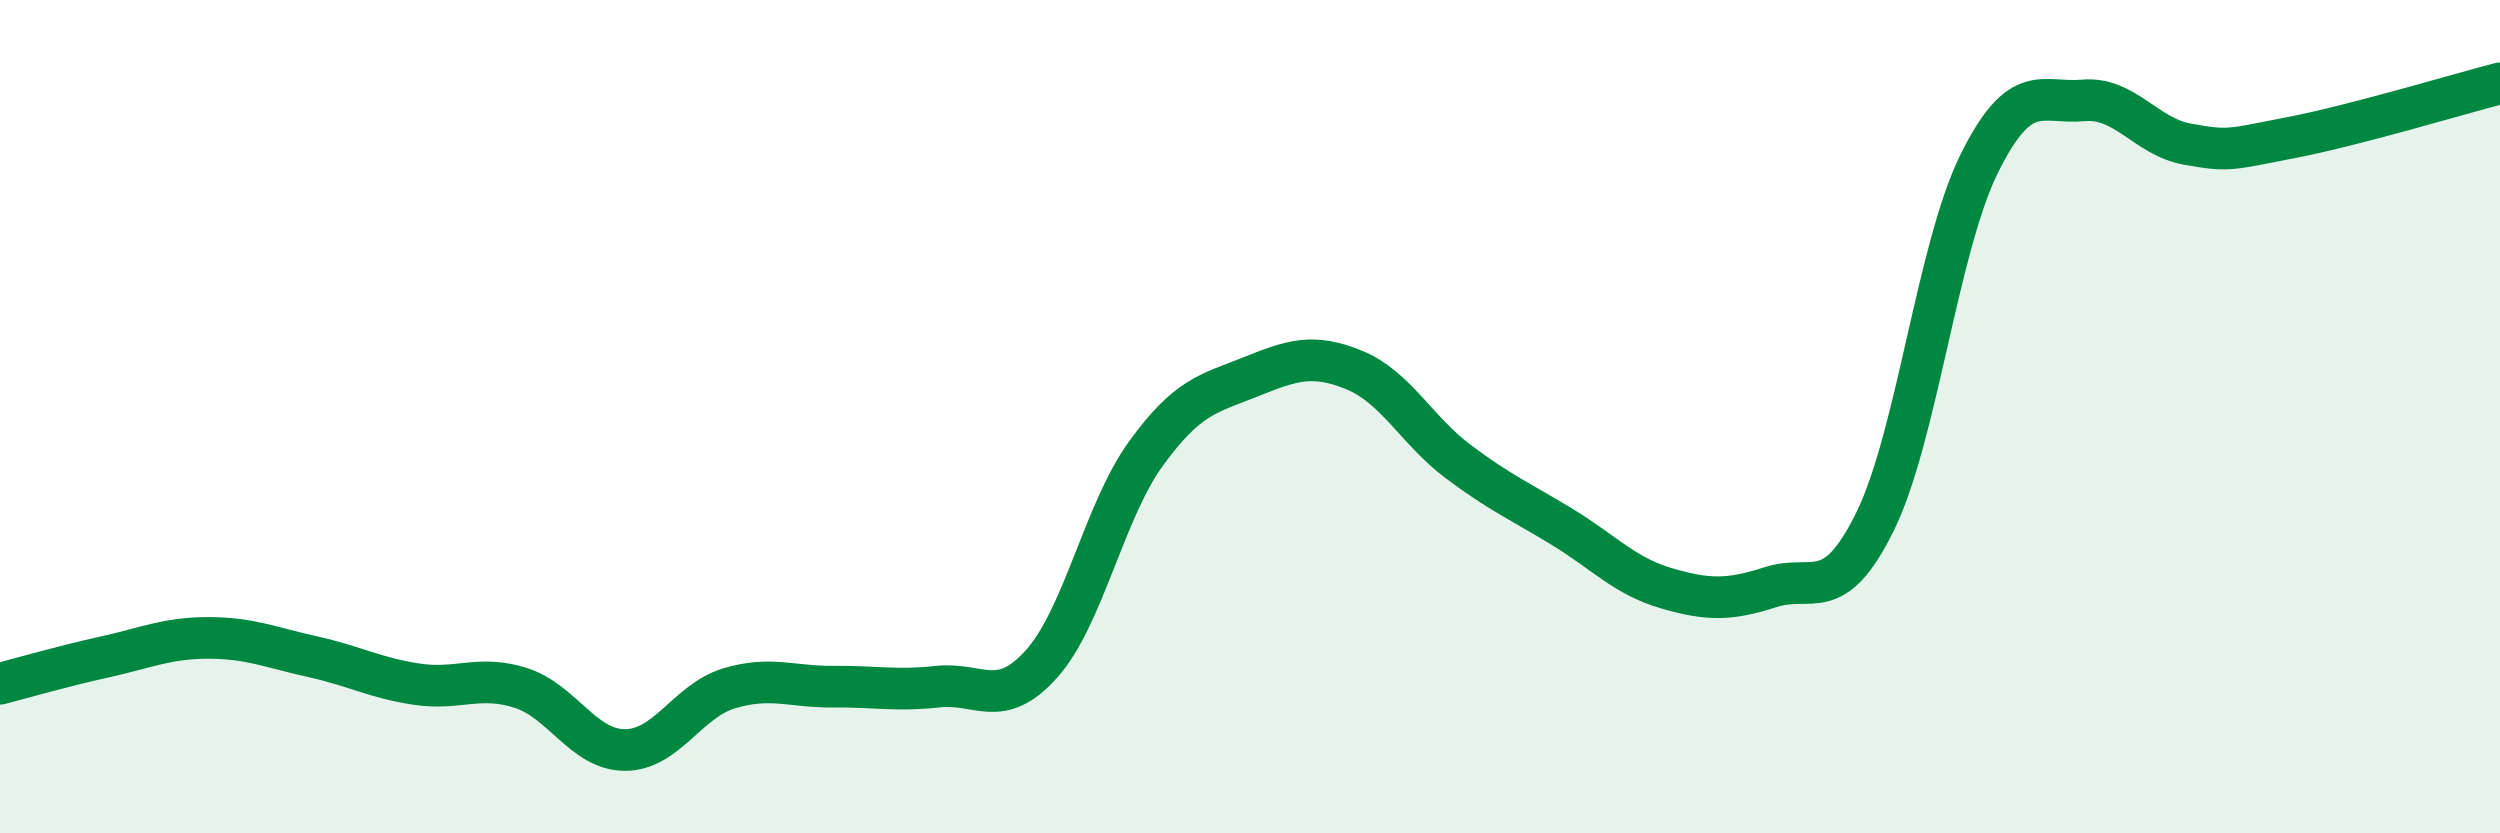 
    <svg width="60" height="20" viewBox="0 0 60 20" xmlns="http://www.w3.org/2000/svg">
      <path
        d="M 0,16.41 C 0.5,16.28 1.5,15.99 2.5,15.77 C 3.5,15.55 4,15.31 5,15.31 C 6,15.31 6.5,15.54 7.5,15.76 C 8.5,15.98 9,16.27 10,16.42 C 11,16.57 11.5,16.19 12.5,16.51 C 13.5,16.83 14,18 15,18 C 16,18 16.5,16.82 17.5,16.52 C 18.5,16.22 19,16.49 20,16.48 C 21,16.47 21.5,16.59 22.5,16.48 C 23.5,16.37 24,17.05 25,15.93 C 26,14.81 26.5,12.27 27.5,10.89 C 28.5,9.51 29,9.45 30,9.05 C 31,8.65 31.5,8.47 32.5,8.88 C 33.5,9.29 34,10.33 35,11.08 C 36,11.83 36.5,12.04 37.5,12.65 C 38.5,13.26 39,13.83 40,14.12 C 41,14.41 41.5,14.41 42.5,14.09 C 43.5,13.77 44,14.55 45,12.52 C 46,10.49 46.5,5.95 47.5,3.93 C 48.5,1.91 49,2.5 50,2.41 C 51,2.32 51.5,3.28 52.5,3.46 C 53.5,3.64 53.5,3.59 55,3.3 C 56.5,3.01 59,2.26 60,2L60 20L0 20Z"
        fill="#008740"
        opacity="0.1"
        stroke-linecap="round"
        stroke-linejoin="round"
      />
      <path
        d="M 0,16.41 C 0.5,16.28 1.5,15.99 2.5,15.77 C 3.5,15.55 4,15.31 5,15.31 C 6,15.31 6.5,15.54 7.5,15.76 C 8.5,15.98 9,16.27 10,16.42 C 11,16.57 11.5,16.19 12.5,16.51 C 13.5,16.83 14,18 15,18 C 16,18 16.5,16.82 17.5,16.52 C 18.5,16.22 19,16.49 20,16.48 C 21,16.47 21.5,16.59 22.5,16.48 C 23.5,16.37 24,17.05 25,15.93 C 26,14.81 26.5,12.27 27.5,10.89 C 28.5,9.51 29,9.45 30,9.05 C 31,8.65 31.5,8.47 32.5,8.88 C 33.5,9.29 34,10.33 35,11.08 C 36,11.83 36.5,12.04 37.5,12.65 C 38.5,13.26 39,13.83 40,14.12 C 41,14.41 41.5,14.41 42.5,14.09 C 43.5,13.77 44,14.55 45,12.52 C 46,10.49 46.5,5.95 47.5,3.93 C 48.5,1.91 49,2.5 50,2.41 C 51,2.32 51.5,3.28 52.5,3.46 C 53.5,3.64 53.5,3.59 55,3.3 C 56.5,3.01 59,2.26 60,2"
        stroke="#008740"
        stroke-width="1"
        fill="none"
        stroke-linecap="round"
        stroke-linejoin="round"
      />
    </svg>
  